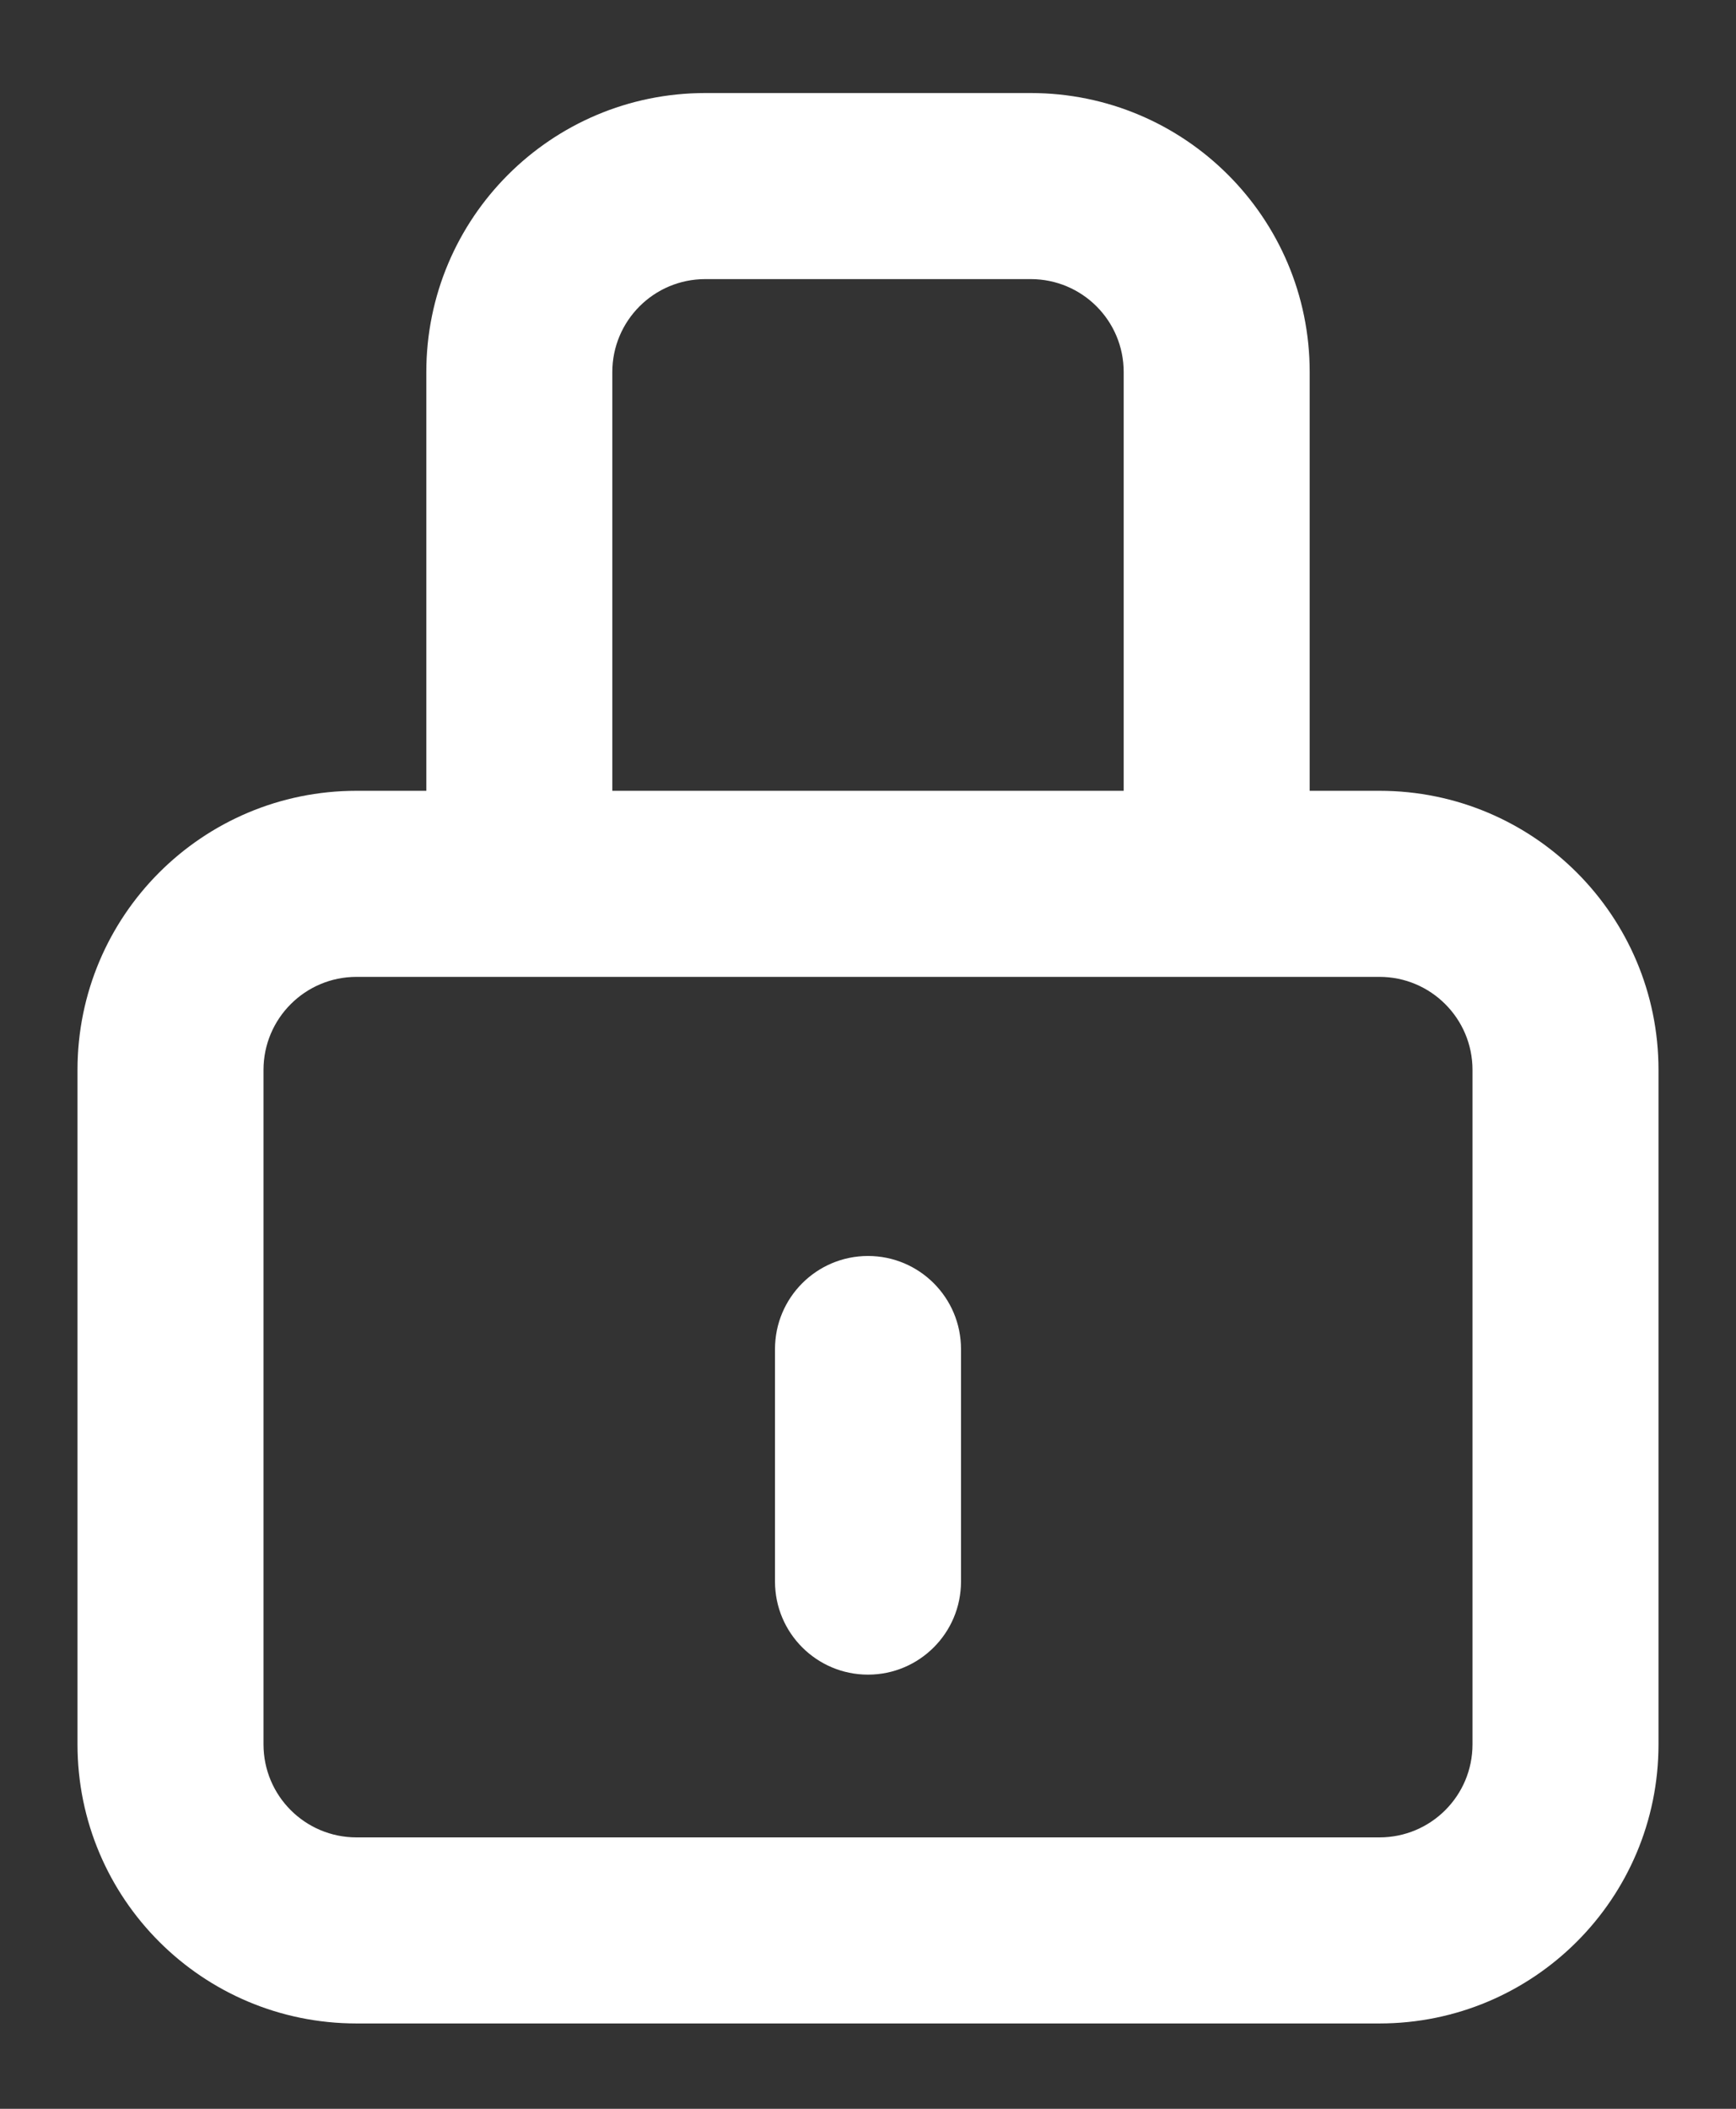 <svg width="14" height="17" viewBox="0 0 14 17" fill="none" xmlns="http://www.w3.org/2000/svg">
<rect x="0" y="0" width="14" height="17" fill="#333333" stroke="none"/>
<path fill-rule="evenodd" clip-rule="evenodd" d="M5.688 2.25C5.273 2.25 4.938 2.586 4.938 3V6.375H9.062V6.369V6.361V6.353V6.345V6.337V6.328V6.32V6.312V6.304V6.296V6.288V6.279V6.271V6.263V6.255V6.247V6.238V6.23V6.222V6.214V6.206V6.197V6.189V6.181V6.173V6.164V6.156V6.148V6.14V6.131V6.123V6.115V6.107V6.098V6.09V6.082V6.073V6.065V6.057V6.049V6.04V6.032V6.024V6.015V6.007V5.999V5.99V5.982V5.974V5.965V5.957V5.949V5.94V5.932V5.924V5.915V5.907V5.898V5.89V5.882V5.873V5.865V5.857V5.848V5.84V5.831V5.823V5.815V5.806V5.798V5.789V5.781V5.773V5.764V5.756V5.747V5.739V5.73V5.722V5.714V5.705V5.697V5.688V5.68V5.671V5.663V5.655V5.646V5.638V5.629V5.621V5.612V5.604V5.595V5.587V5.578V5.57V5.562V5.553V5.545V5.536V5.528V5.519V5.511V5.502V5.494V5.485V5.477V5.468V5.46V5.451V5.443V5.434V5.426V5.417V5.409V5.4V5.392V5.383V5.375V5.366V5.358V5.349V5.341V5.332V5.324V5.316V5.307V5.298V5.29V5.282V5.273V5.265V5.256V5.248V5.239V5.231V5.222V5.214V5.205V5.197V5.188V5.18V5.171V5.163V5.154V5.146V5.137V5.129V5.12V5.112V5.103V5.095V5.086V5.078V5.069V5.061V5.052V5.044V5.035V5.027V5.018V5.01V5.001V4.993V4.984V4.976V4.967V4.959V4.95V4.942V4.933V4.925V4.916V4.908V4.899V4.891V4.882V4.874V4.865V4.857V4.849V4.84V4.832V4.823V4.815V4.806V4.798V4.789V4.781V4.772V4.764V4.756V4.747V4.739V4.73V4.722V4.713V4.705V4.696V4.688V4.68V4.671V4.663V4.654V4.646V4.638V4.629V4.621V4.612V4.604V4.596V4.587V4.579V4.57V4.562V4.554V4.545V4.537V4.528V4.52V4.512V4.503V4.495V4.487V4.478V4.47V4.462V4.453V4.445V4.437V4.428V4.42V4.412V4.403V4.395V4.387V4.378V4.37V4.362V4.353V4.345V4.337V4.329V4.32V4.312V4.304V4.295V4.287V4.279V4.271V4.262V4.254V4.246V4.238V4.229V4.221V4.213V4.205V4.197V4.188V4.18V4.172V4.164V4.156V4.147V4.139V4.131V4.123V4.115V4.107V4.098V4.09V4.082V4.074V4.066V4.058V4.05V4.042V4.033V4.025V4.017V4.009V4.001V3.993V3.985V3.977V3.969V3.961V3.953V3.945V3.937V3.928V3.92V3.912V3.904V3.896V3.888V3.88V3.872V3.864V3.856V3.848V3.841V3.833V3.825V3.817V3.809V3.801V3.793V3.785V3.777V3.769V3.761V3.753V3.745V3.738V3.73V3.722V3.714V3.706V3.698V3.69V3.683V3.675V3.667V3.659V3.651V3.644V3.636V3.628V3.62V3.613V3.605V3.597V3.589V3.582V3.574V3.566V3.558V3.551V3.543V3.535V3.528V3.52V3.512V3.505V3.497V3.489V3.482V3.474V3.467V3.459V3.451V3.444V3.436V3.429V3.421V3.414V3.406V3.398V3.391V3.383V3.376V3.368V3.361V3.353V3.346V3.339V3.331V3.324V3.316V3.309V3.301V3.294V3.287V3.279V3.272V3.264V3.257V3.25V3.242V3.235V3.228V3.22V3.213V3.206V3.199V3.191V3.184V3.177V3.17V3.162V3.155V3.148V3.141V3.134V3.126V3.119V3.112V3.105V3.098V3.091V3.084V3.076V3.069V3.062V3.055V3.048V3.041V3.034V3.027V3.02V3.013V3.006V2.999C9.062 2.585 8.727 2.25 8.312 2.25H5.688ZM3.438 3V6.375H2.875C1.632 6.375 0.625 7.382 0.625 8.625V14.062C0.625 15.305 1.632 16.312 2.875 16.312H11.125C12.368 16.312 13.375 15.305 13.375 14.062V8.625C13.375 7.382 12.368 6.375 11.125 6.375H10.562V6.369V6.361V6.353V6.345V6.337V6.328V6.32V6.312V6.304V6.296V6.288V6.279V6.271V6.263V6.255V6.247V6.238V6.23V6.222V6.214V6.206V6.197V6.189V6.181V6.173V6.164V6.156V6.148V6.14V6.131V6.123V6.115V6.107V6.098V6.09V6.082V6.073V6.065V6.057V6.049V6.04V6.032V6.024V6.015V6.007V5.999V5.99V5.982V5.974V5.965V5.957V5.949V5.94V5.932V5.924V5.915V5.907V5.898V5.89V5.882V5.873V5.865V5.857V5.848V5.84V5.831V5.823V5.815V5.806V5.798V5.789V5.781V5.773V5.764V5.756V5.747V5.739V5.73V5.722V5.714V5.705V5.697V5.688V5.68V5.671V5.663V5.655V5.646V5.638V5.629V5.621V5.612V5.604V5.595V5.587V5.578V5.57V5.562V5.553V5.545V5.536V5.528V5.519V5.511V5.502V5.494V5.485V5.477V5.468V5.46V5.451V5.443V5.434V5.426V5.417V5.409V5.4V5.392V5.383V5.375V5.366V5.358V5.349V5.341V5.332V5.324V5.316V5.307V5.298V5.29V5.282V5.273V5.265V5.256V5.248V5.239V5.231V5.222V5.214V5.205V5.197V5.188V5.18V5.171V5.163V5.154V5.146V5.137V5.129V5.12V5.112V5.103V5.095V5.086V5.078V5.069V5.061V5.052V5.044V5.035V5.027V5.018V5.01V5.001V4.993V4.984V4.976V4.967V4.959V4.95V4.942V4.933V4.925V4.916V4.908V4.899V4.891V4.882V4.874V4.865V4.857V4.849V4.84V4.832V4.823V4.815V4.806V4.798V4.789V4.781V4.772V4.764V4.756V4.747V4.739V4.73V4.722V4.713V4.705V4.696V4.688V4.68V4.671V4.663V4.654V4.646V4.638V4.629V4.621V4.612V4.604V4.596V4.587V4.579V4.57V4.562V4.554V4.545V4.537V4.528V4.52V4.512V4.503V4.495V4.487V4.478V4.47V4.462V4.453V4.445V4.437V4.428V4.42V4.412V4.403V4.395V4.387V4.378V4.37V4.362V4.353V4.345V4.337V4.329V4.32V4.312V4.304V4.295V4.287V4.279V4.271V4.262V4.254V4.246V4.238V4.229V4.221V4.213V4.205V4.197V4.188V4.18V4.172V4.164V4.156V4.147V4.139V4.131V4.123V4.115V4.107V4.098V4.09V4.082V4.074V4.066V4.058V4.05V4.042V4.033V4.025V4.017V4.009V4.001V3.993V3.985V3.977V3.969V3.961V3.953V3.945V3.937V3.928V3.92V3.912V3.904V3.896V3.888V3.88V3.872V3.864V3.856V3.848V3.841V3.833V3.825V3.817V3.809V3.801V3.793V3.785V3.777V3.769V3.761V3.753V3.745V3.738V3.73V3.722V3.714V3.706V3.698V3.69V3.683V3.675V3.667V3.659V3.651V3.644V3.636V3.628V3.62V3.613V3.605V3.597V3.589V3.582V3.574V3.566V3.558V3.551V3.543V3.535V3.528V3.52V3.512V3.505V3.497V3.489V3.482V3.474V3.467V3.459V3.451V3.444V3.436V3.429V3.421V3.414V3.406V3.398V3.391V3.383V3.376V3.368V3.361V3.353V3.346V3.339V3.331V3.324V3.316V3.309V3.301V3.294V3.287V3.279V3.272V3.264V3.257V3.25V3.242V3.235V3.228V3.22V3.213V3.206V3.199V3.191V3.184V3.177V3.17V3.162V3.155V3.148V3.141V3.134V3.126V3.119V3.112V3.105V3.098V3.091V3.084V3.076V3.069V3.062V3.055V3.048V3.041V3.034V3.027V3.02V3.013V3.006V2.999C10.562 1.756 9.554 0.75 8.312 0.75H5.688C4.445 0.75 3.438 1.757 3.438 3ZM2.875 7.875C2.461 7.875 2.125 8.211 2.125 8.625V14.062C2.125 14.477 2.461 14.812 2.875 14.812H11.125C11.539 14.812 11.875 14.477 11.875 14.062V8.625C11.875 8.211 11.539 7.875 11.125 7.875H2.875ZM7.75 10.875C7.75 10.461 7.414 10.125 7 10.125C6.586 10.125 6.25 10.461 6.25 10.875V12.75C6.25 13.164 6.586 13.5 7 13.5C7.414 13.5 7.75 13.164 7.75 12.75V10.875Z" fill="white"/>
</svg>
